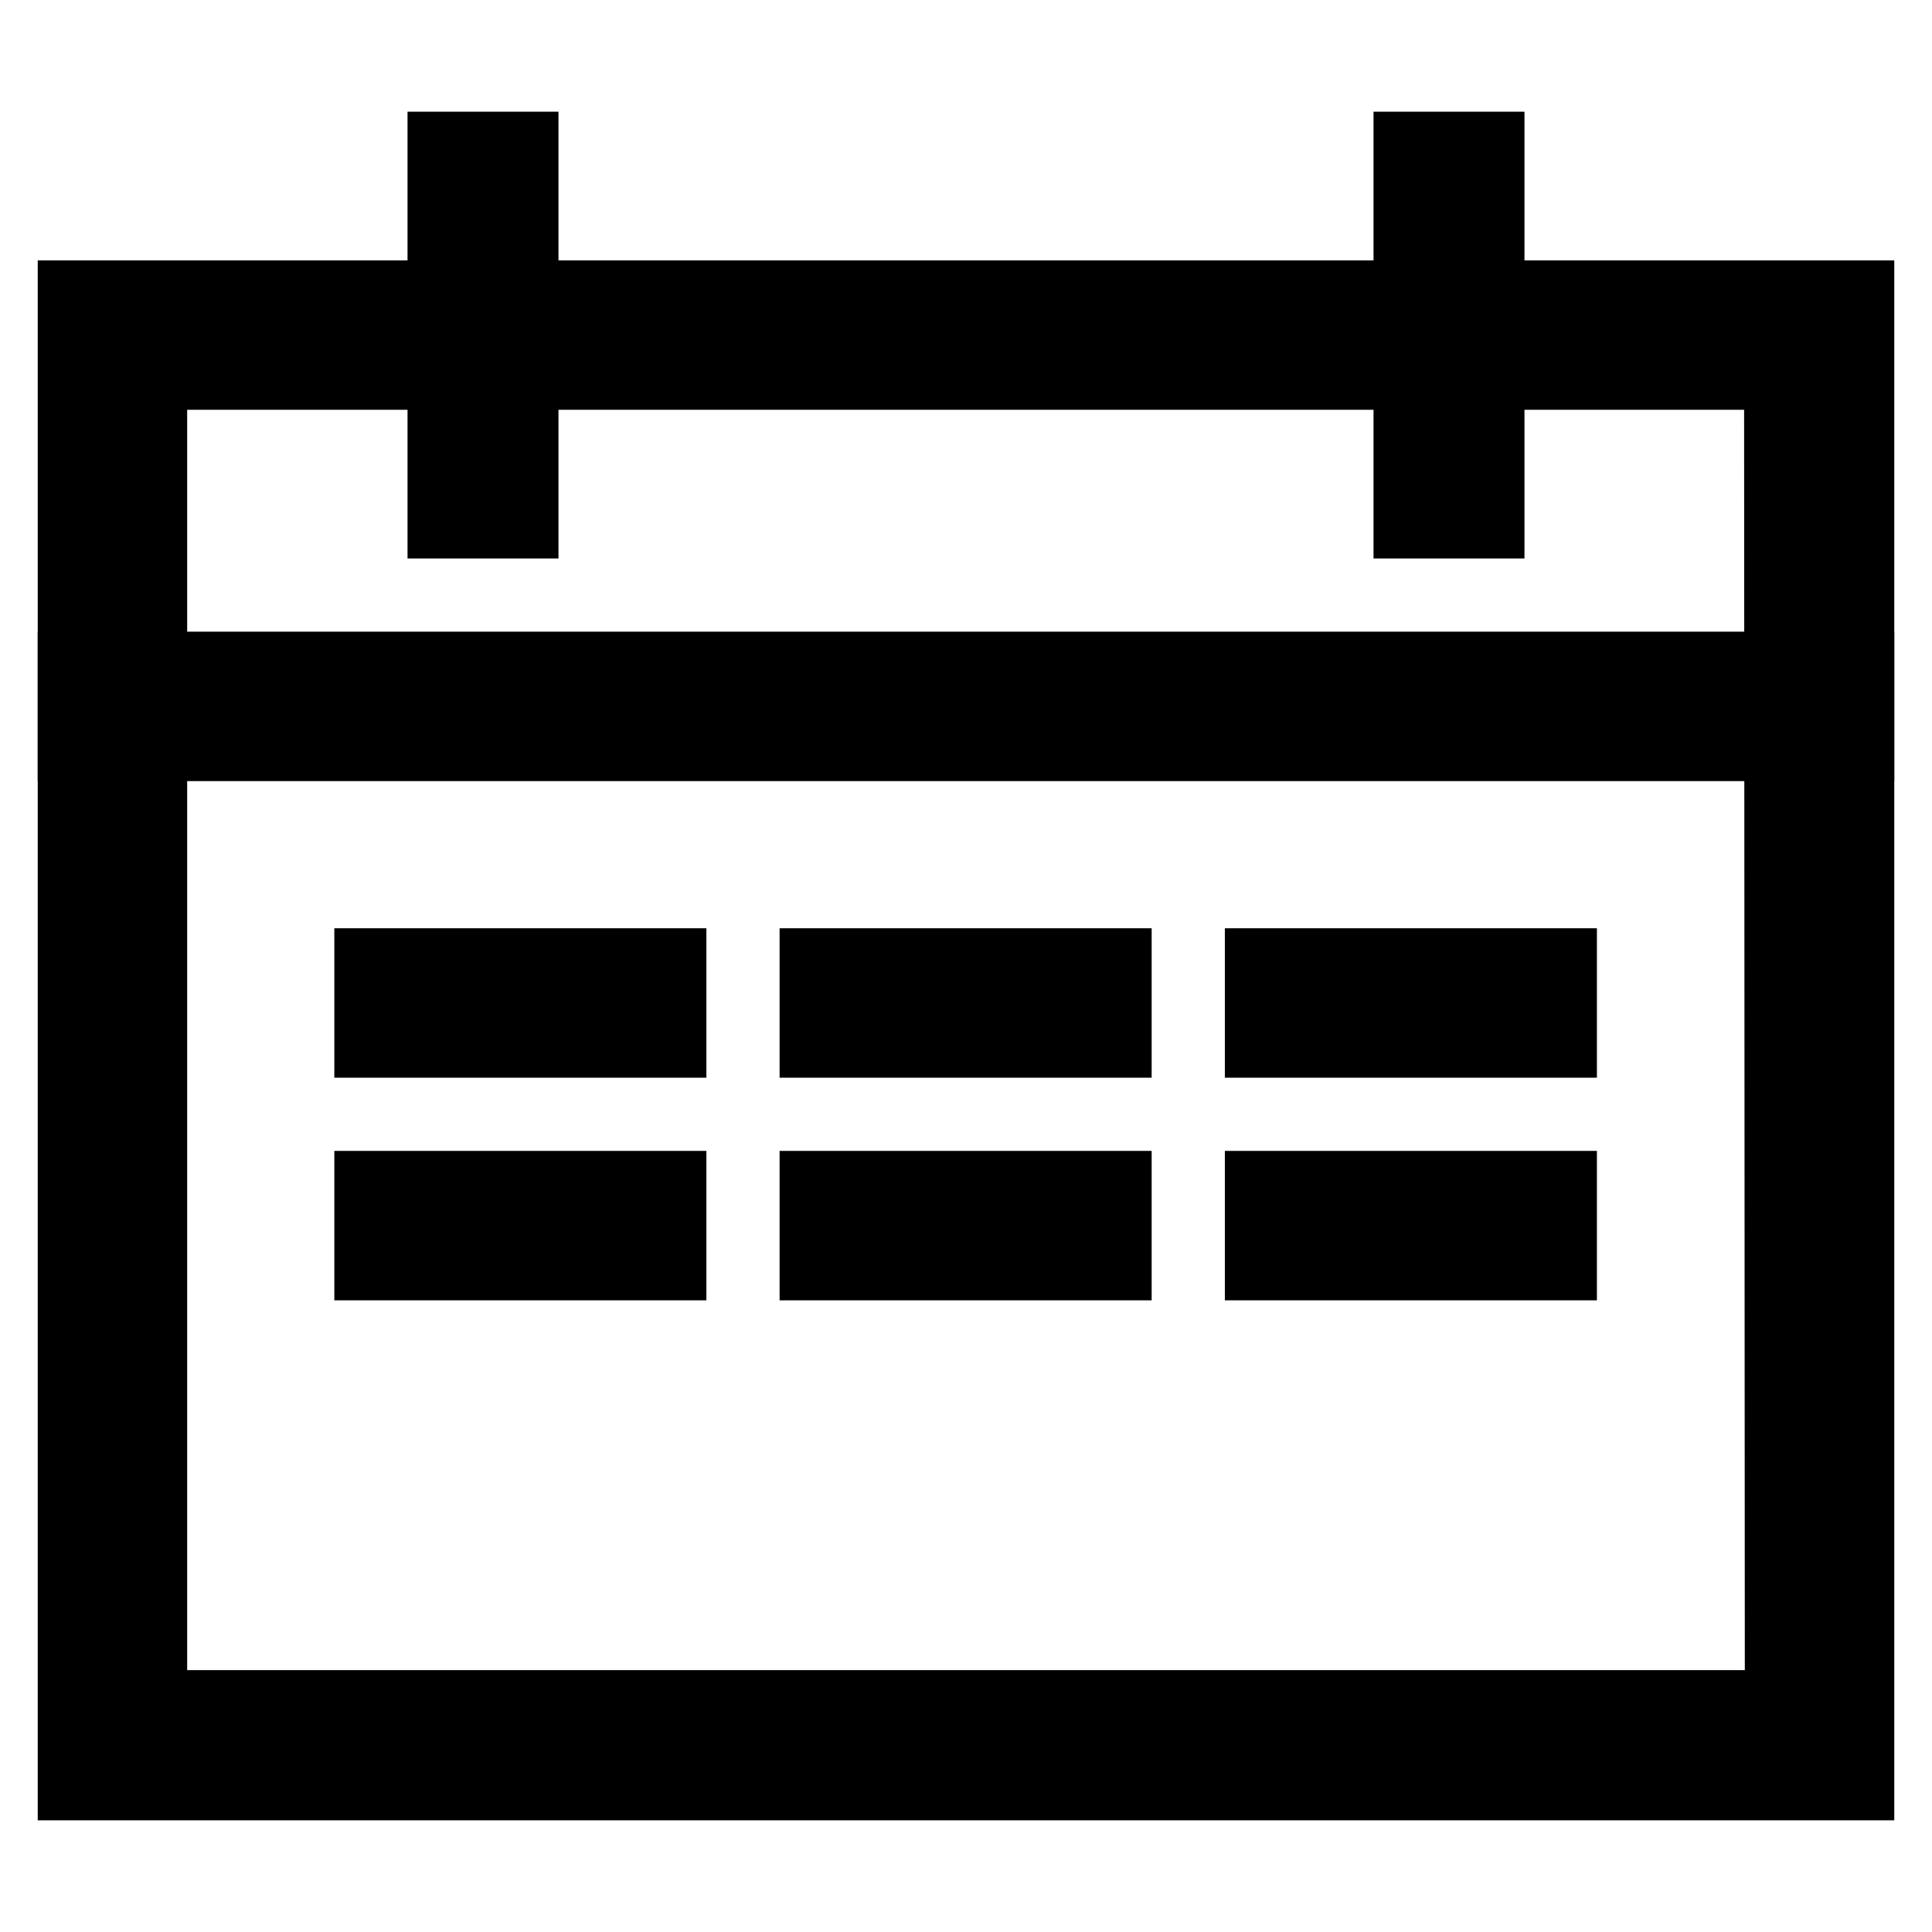 <?xml version="1.0" encoding="utf-8"?>
<!-- Svg Vector Icons : http://www.onlinewebfonts.com/icon -->
<!DOCTYPE svg PUBLIC "-//W3C//DTD SVG 1.1//EN" "http://www.w3.org/Graphics/SVG/1.1/DTD/svg11.dtd">
<svg version="1.1" xmlns="http://www.w3.org/2000/svg" xmlns:xlink="http://www.w3.org/1999/xlink" x="0px" y="0px" viewBox="0 0 256 256" enable-background="new 0 0 256 256" xml:space="preserve">
<g><g><path stroke-width="10" fill-opacity="0" stroke="#000000"  d="M10,39.5v196.7h236V39.5H10z M236.2,226.3H19.8v-177h216.3L236.2,226.3L236.2,226.3z"/><path stroke-width="10" fill-opacity="0" stroke="#000000"  d="M10,88.7h236v9.8H10V88.7L10,88.7z"/><path stroke-width="10" fill-opacity="0" stroke="#000000"  d="M49.3,128h39.3v9.8H49.3V128z"/><path stroke-width="10" fill-opacity="0" stroke="#000000"  d="M108.3,128h39.3v9.8h-39.3V128z"/><path stroke-width="10" fill-opacity="0" stroke="#000000"  d="M167.3,128h39.3v9.8h-39.3V128z"/><path stroke-width="10" fill-opacity="0" stroke="#000000"  d="M49.3,157.5h39.3v9.8H49.3V157.5z"/><path stroke-width="10" fill-opacity="0" stroke="#000000"  d="M108.3,157.5h39.3v9.8h-39.3V157.5z"/><path stroke-width="10" fill-opacity="0" stroke="#000000"  d="M167.3,157.5h39.3v9.8h-39.3V157.5z"/><path stroke-width="10" fill-opacity="0" stroke="#000000"  d="M59,19.8h10V69H59V19.8L59,19.8z"/><path stroke-width="10" fill-opacity="0" stroke="#000000"  d="M187,19.8h10V69h-10V19.8L187,19.8z"/></g></g>
</svg>